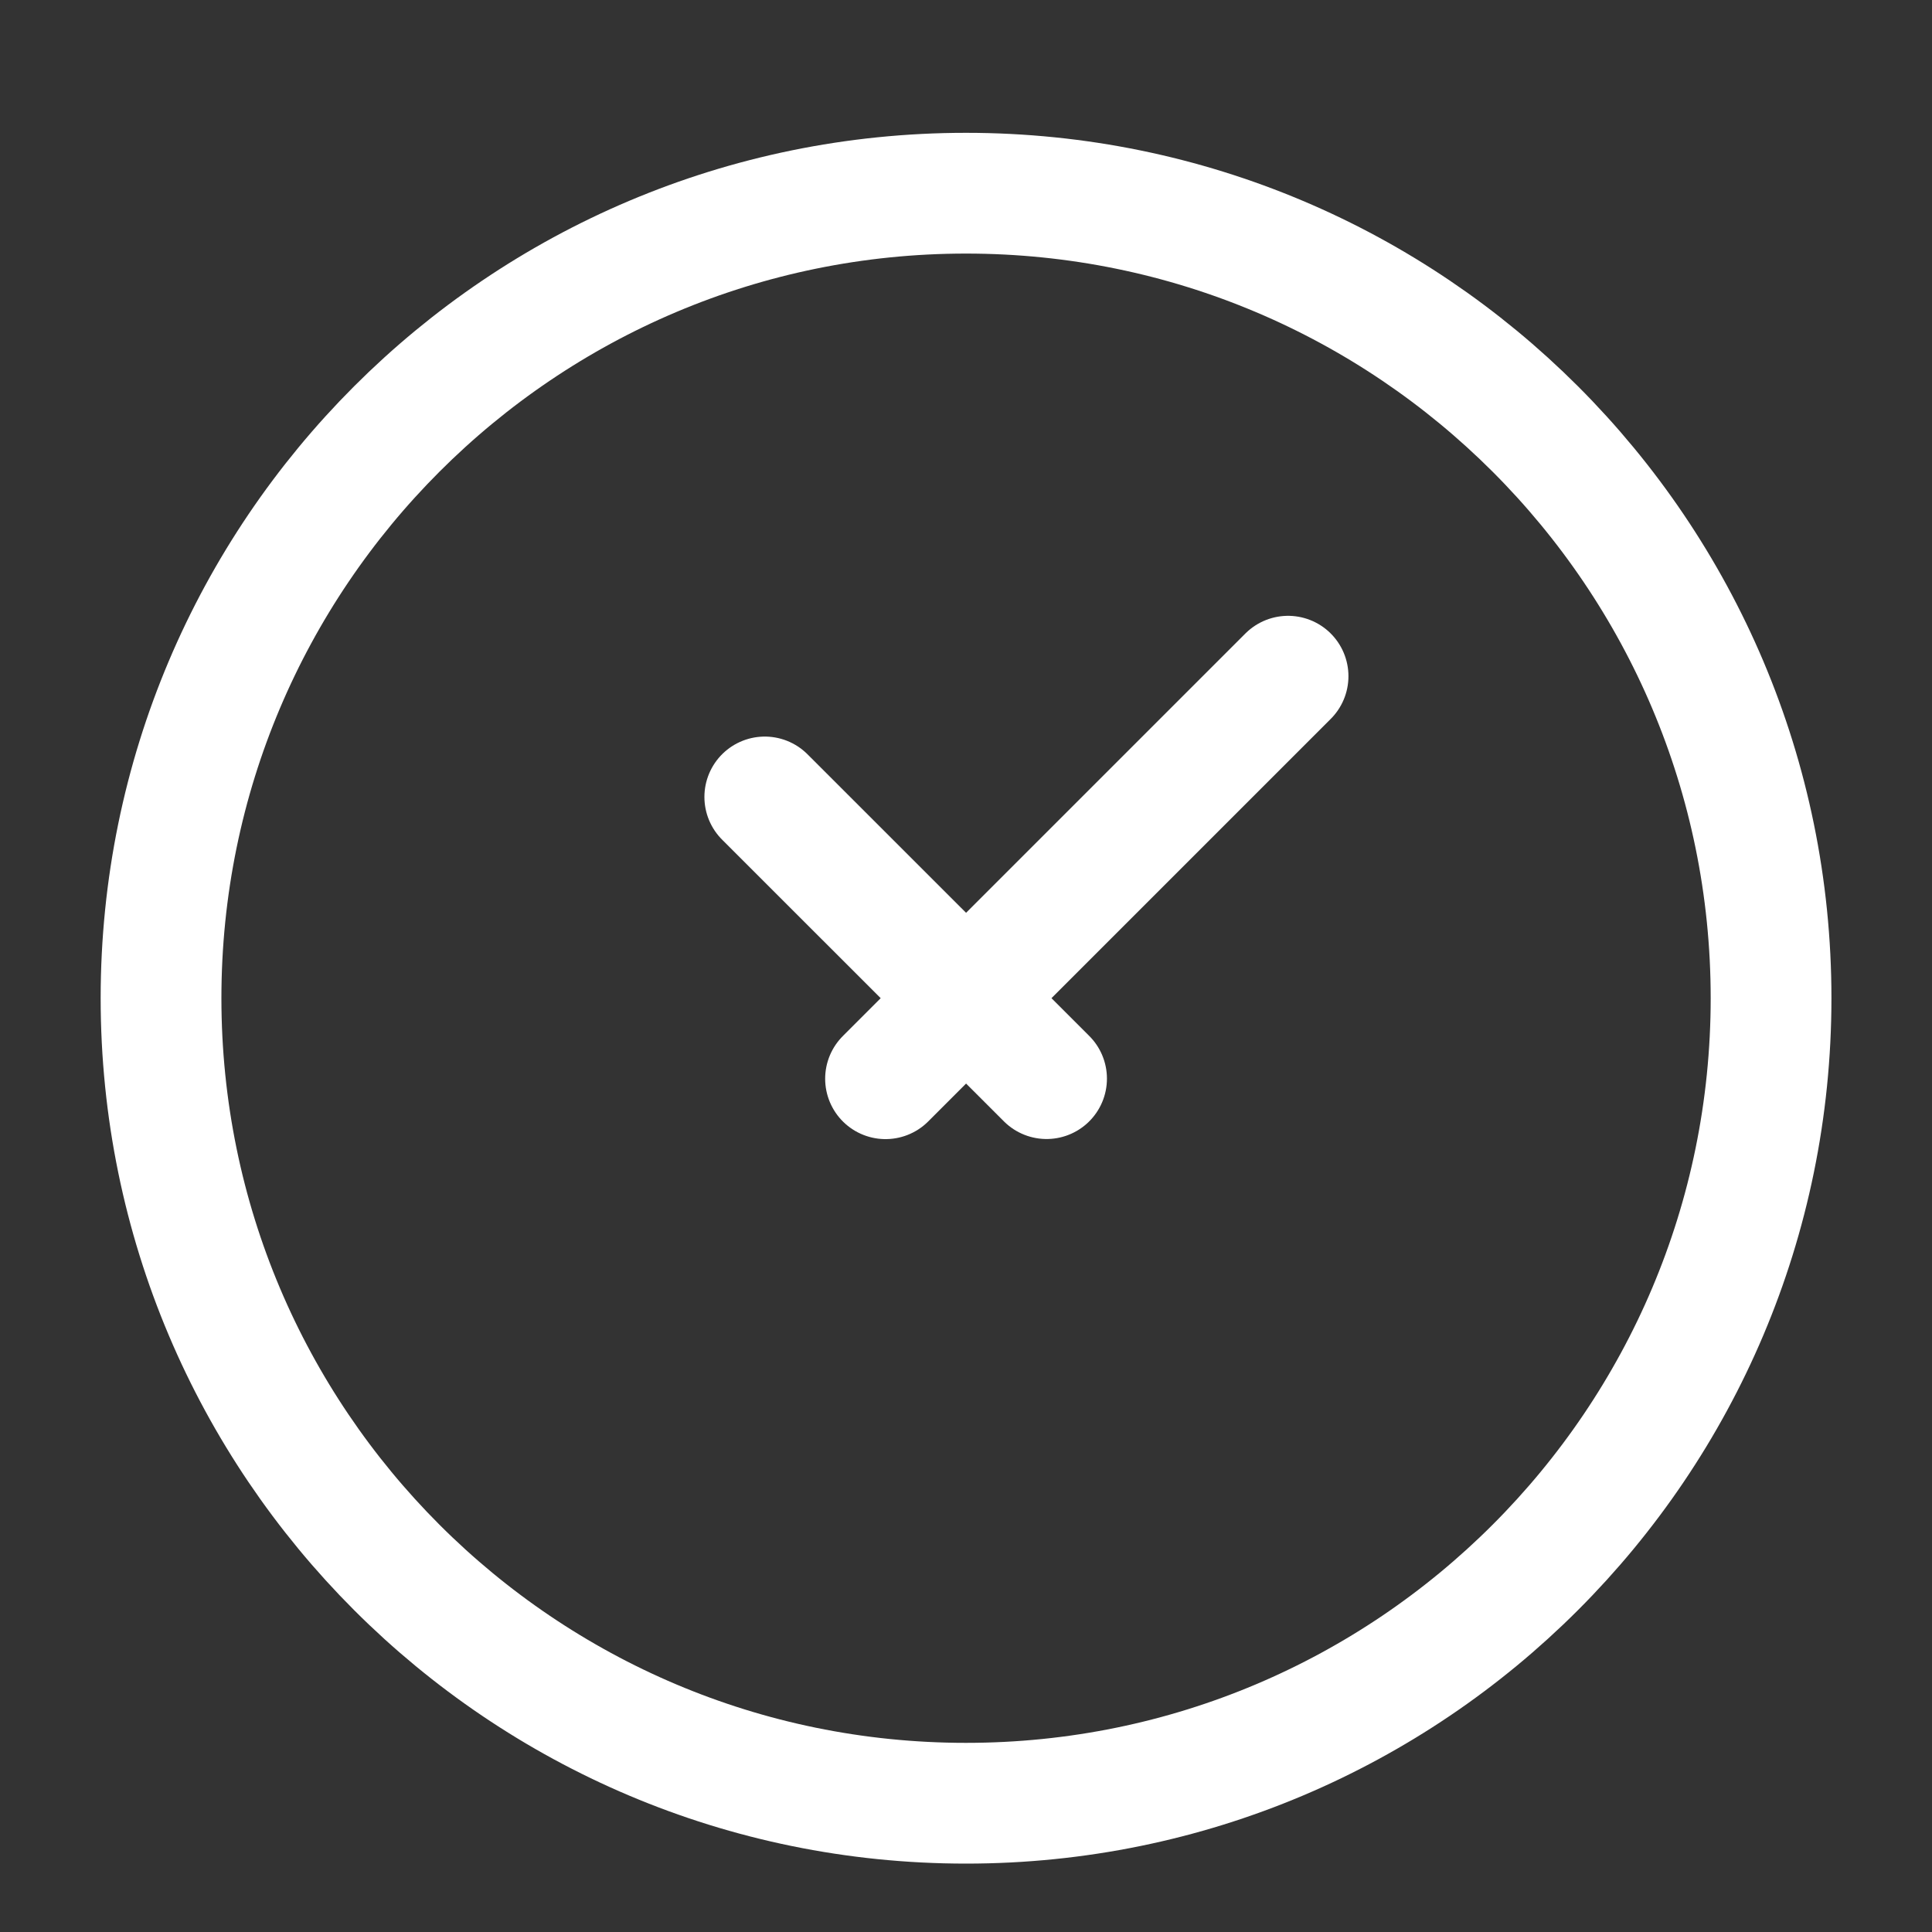 <svg width="20" height="20" viewBox="0 0 20 20" fill="none" xmlns="http://www.w3.org/2000/svg">
<rect x="0" y="0" width="20" height="20" fill="#333333" stroke="none"/>
<path d="M10 18.667C14.603 18.667 18.334 14.936 18.334 10.333C18.334 5.731 14.603 2 10 2C5.398 2 1.667 5.731 1.667 10.333C1.667 14.936 5.398 18.667 10 18.667Z" stroke="white" stroke-width="1.25"/>
<path d="M7.917 8.25L10.834 11.166M13.334 7L9.167 11.167" stroke="white" stroke-width="1.25" stroke-linecap="round" stroke-linejoin="round"/>
</svg>

